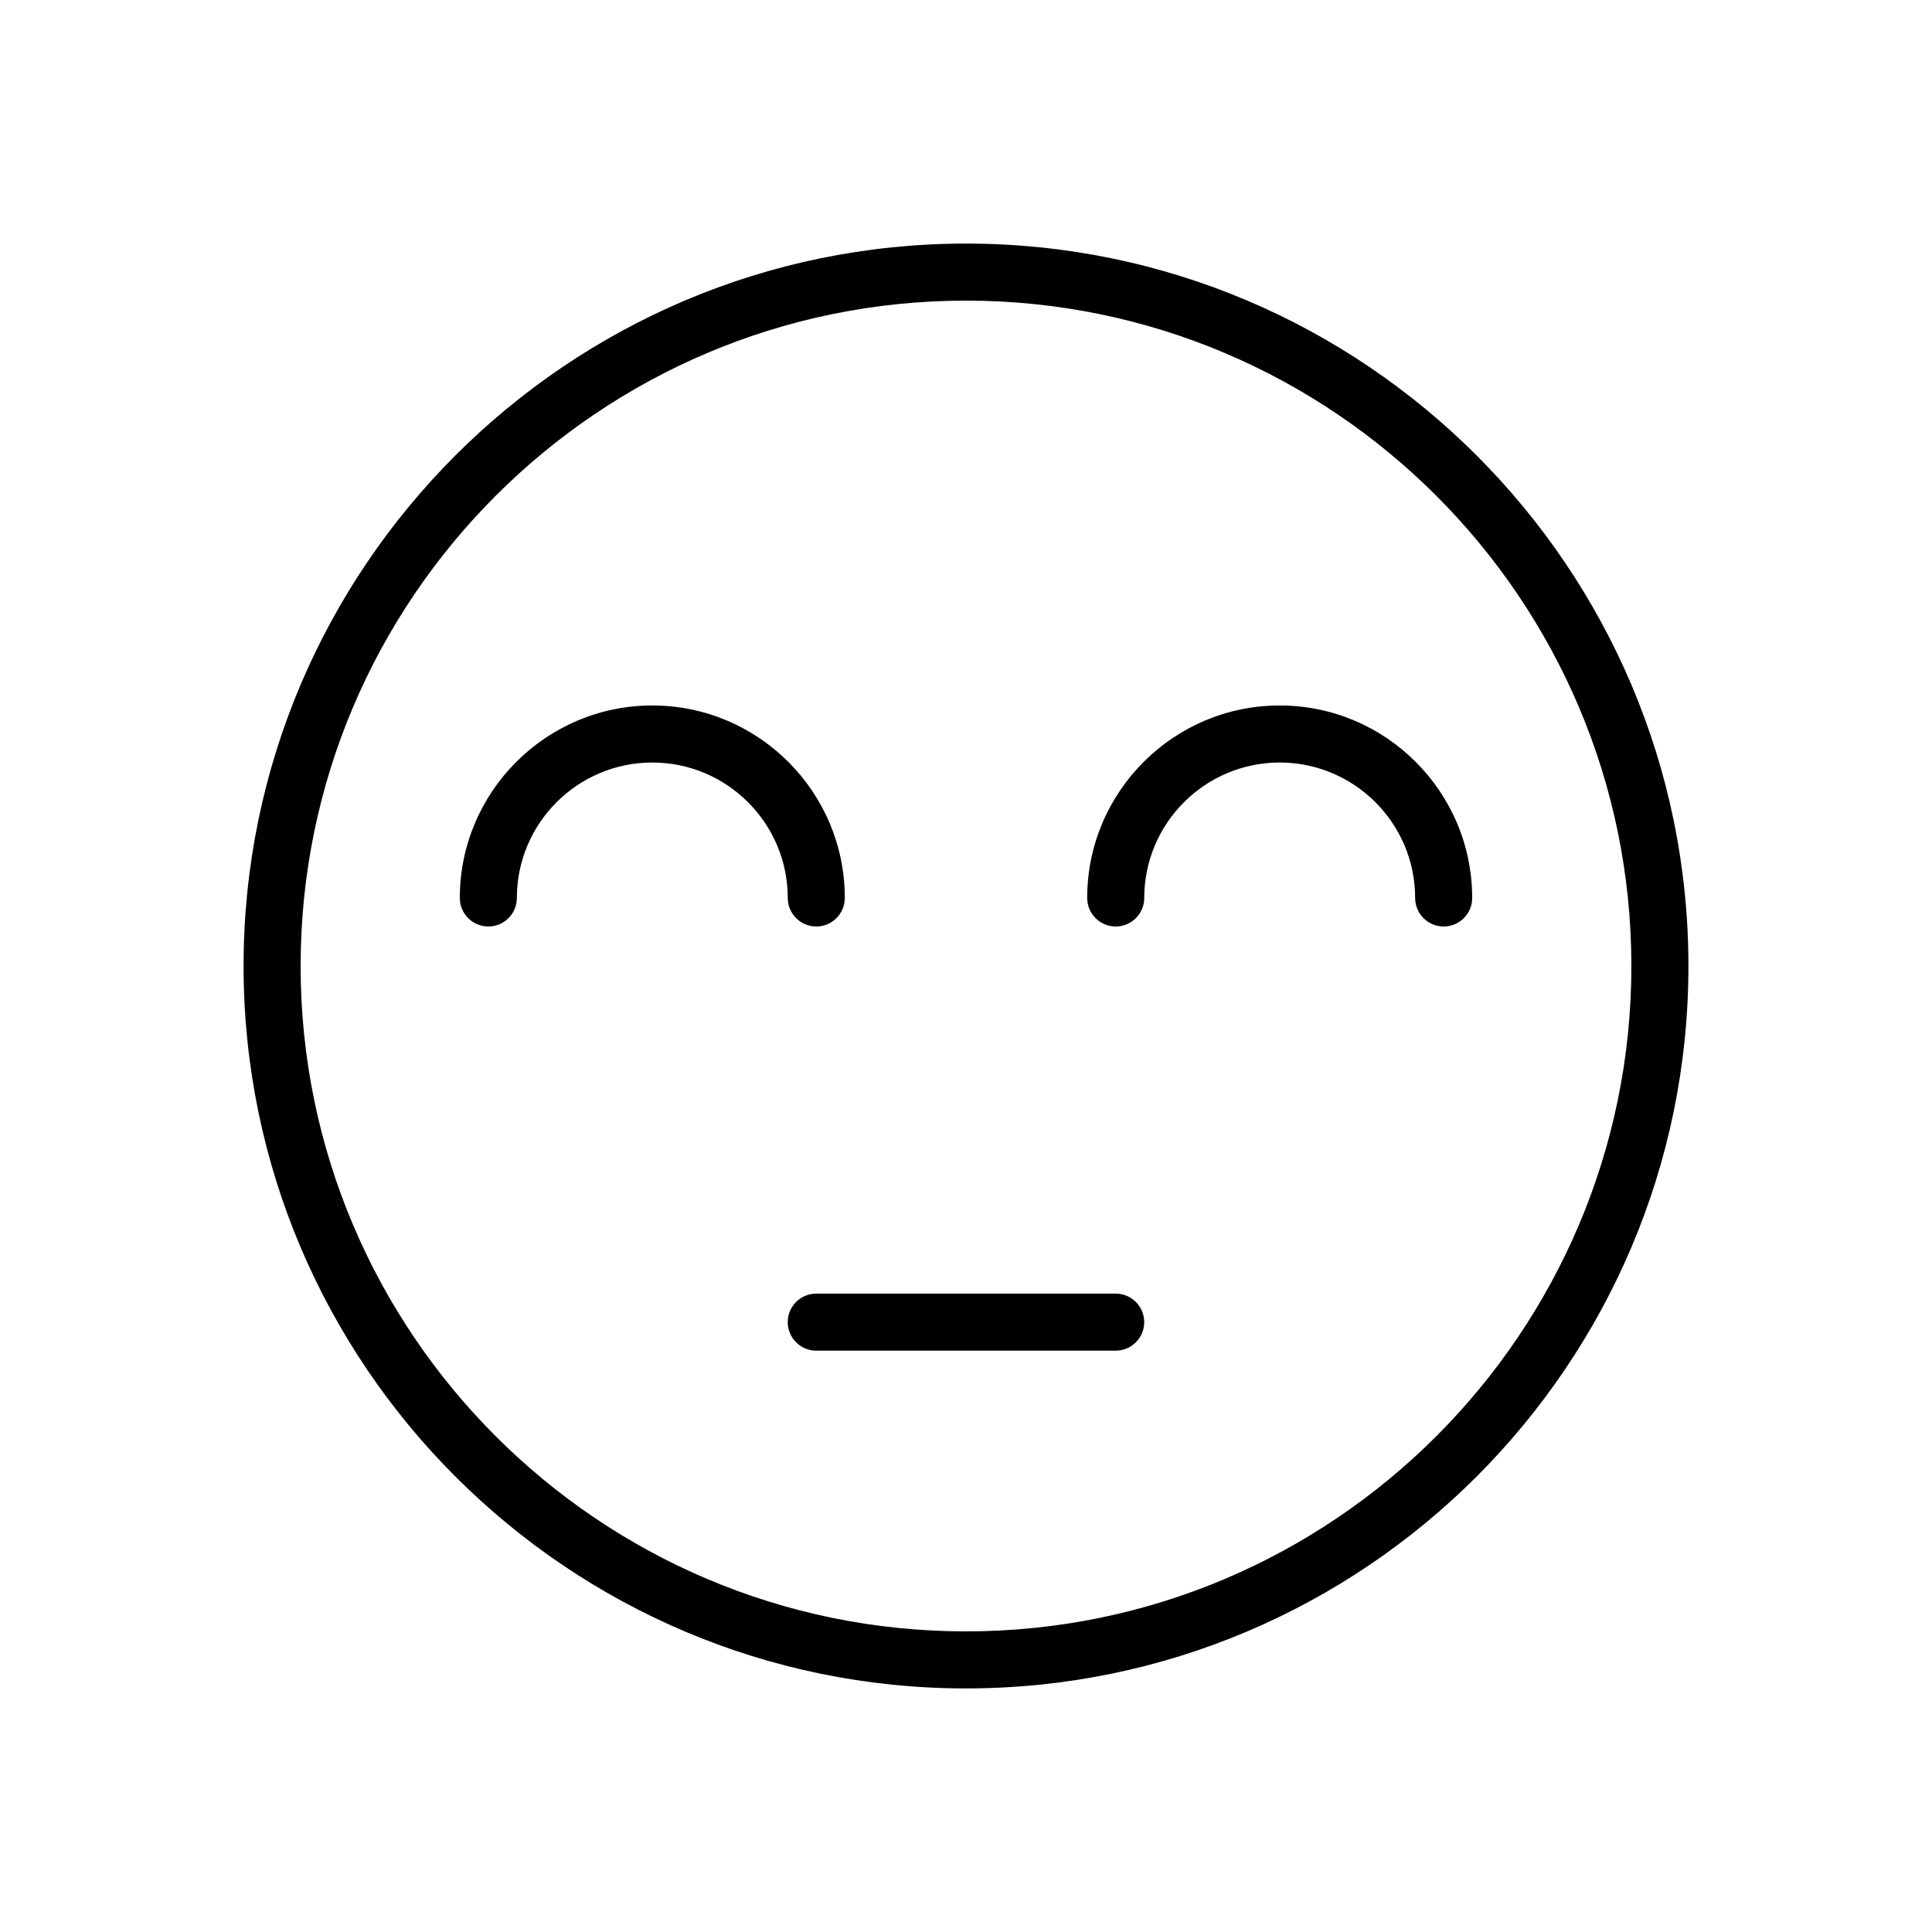 <?xml version="1.0" encoding="UTF-8"?>
<!-- Uploaded to: SVG Repo, www.svgrepo.com, Generator: SVG Repo Mixer Tools -->
<svg fill="#000000" width="800px" height="800px" version="1.1" viewBox="144 144 512 512" xmlns="http://www.w3.org/2000/svg">
 <g>
  <path d="m400 208.55c-105.56 0-191.45 85.883-191.45 191.45 0 105.56 85.883 191.45 191.45 191.45 105.56 0 191.45-85.883 191.45-191.45-0.004-105.57-85.887-191.45-191.45-191.45zm0 367.78c-97.23 0-176.33-79.102-176.33-176.33s79.102-176.33 176.33-176.33 176.33 79.102 176.33 176.33-79.102 176.33-176.33 176.33z"/>
  <path d="m483.13 330.96c-28.129 0-51.012 22.883-51.012 51.012 0 4.176 3.387 7.559 7.559 7.559s7.559-3.379 7.559-7.559c0-19.793 16.102-35.895 35.895-35.895 19.793 0 35.895 16.102 35.895 35.895 0 4.176 3.387 7.559 7.559 7.559s7.559-3.379 7.559-7.559c-0.004-28.129-22.887-51.012-51.012-51.012z"/>
  <path d="m360.32 389.53c4.172 0 7.559-3.379 7.559-7.559 0-28.129-22.883-51.012-51.012-51.012s-51.012 22.883-51.012 51.012c0 4.176 3.387 7.559 7.559 7.559s7.559-3.379 7.559-7.559c0-19.793 16.102-35.895 35.895-35.895 19.793 0 35.895 16.102 35.895 35.895 0 4.172 3.387 7.559 7.559 7.559z"/>
  <path d="m439.67 486.82h-79.352c-4.172 0-7.559 3.379-7.559 7.559 0 4.176 3.387 7.559 7.559 7.559h79.352c4.172 0 7.559-3.379 7.559-7.559 0-4.176-3.387-7.559-7.559-7.559z"/>
 </g>
</svg>